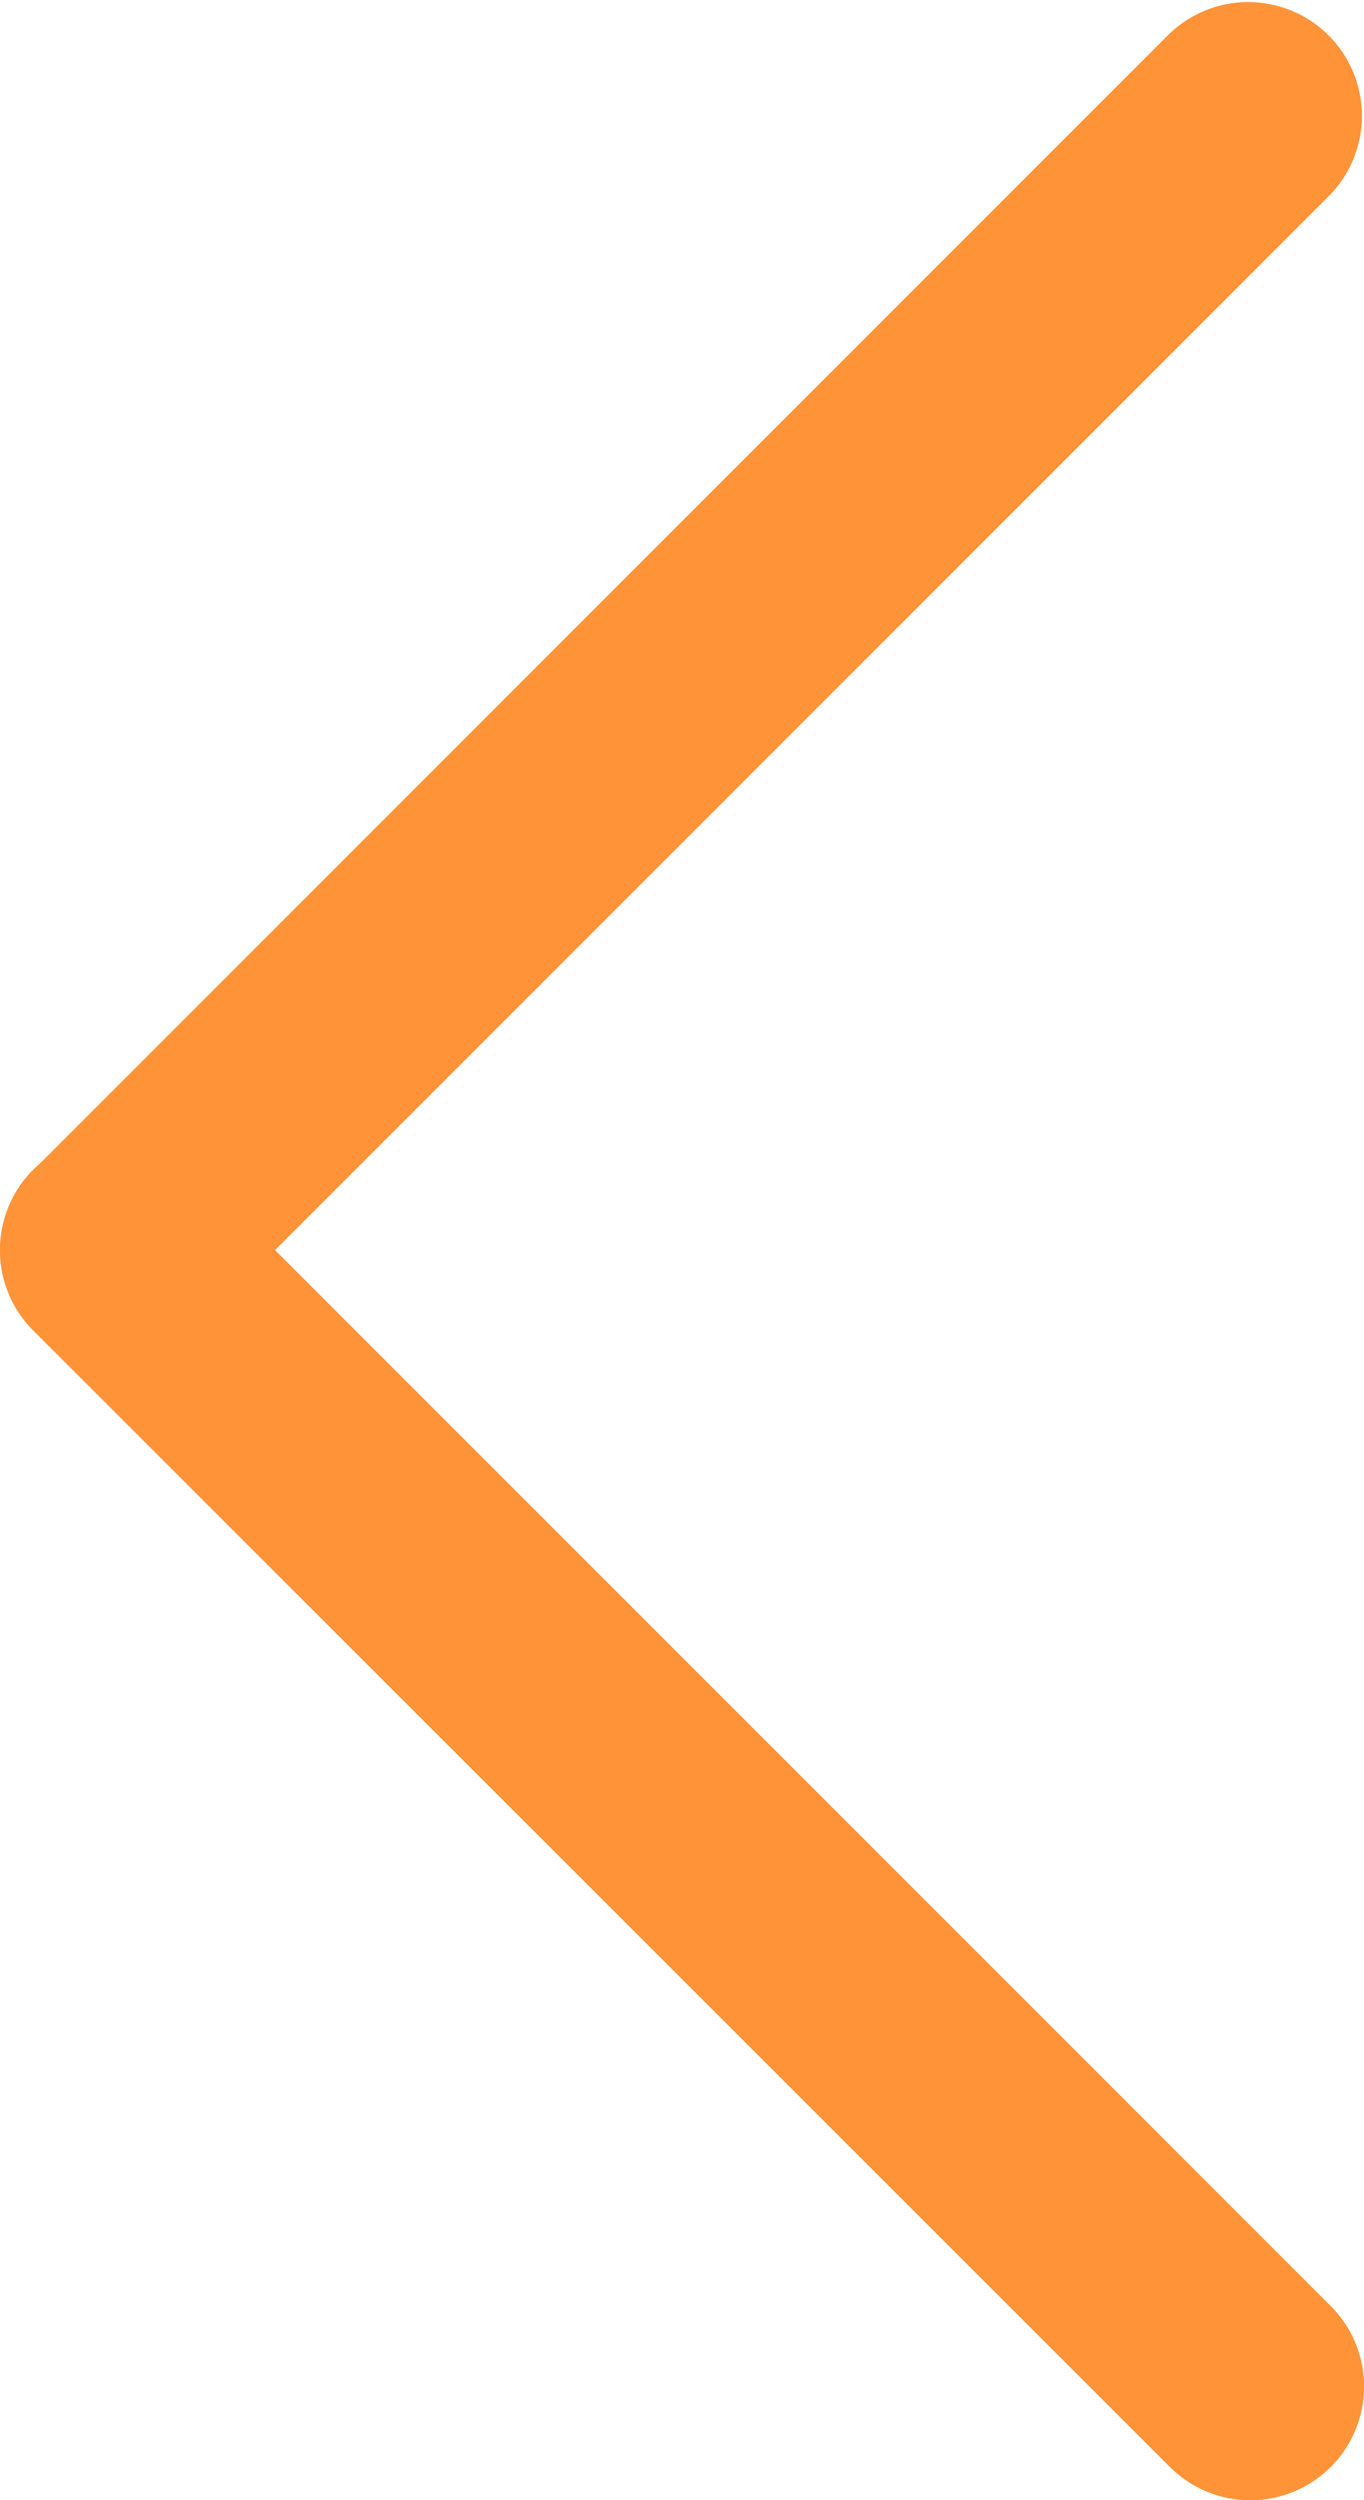 <svg xmlns="http://www.w3.org/2000/svg" viewBox="0 0 25.44 46.62"><defs><style>.cls-1{fill:#ff9338;}</style></defs><title>arrow</title><g id="Layer_2" data-name="Layer 2"><g id="Layer_1-2" data-name="Layer 1"><path class="cls-1" d="M24.82,43a2.12,2.12,0,0,1-3,3L.62,24.81a2.12,2.12,0,0,1,0-3l.16-.15,21-21a2.12,2.12,0,0,1,3,3L5.13,23.31Z"/></g></g></svg>
